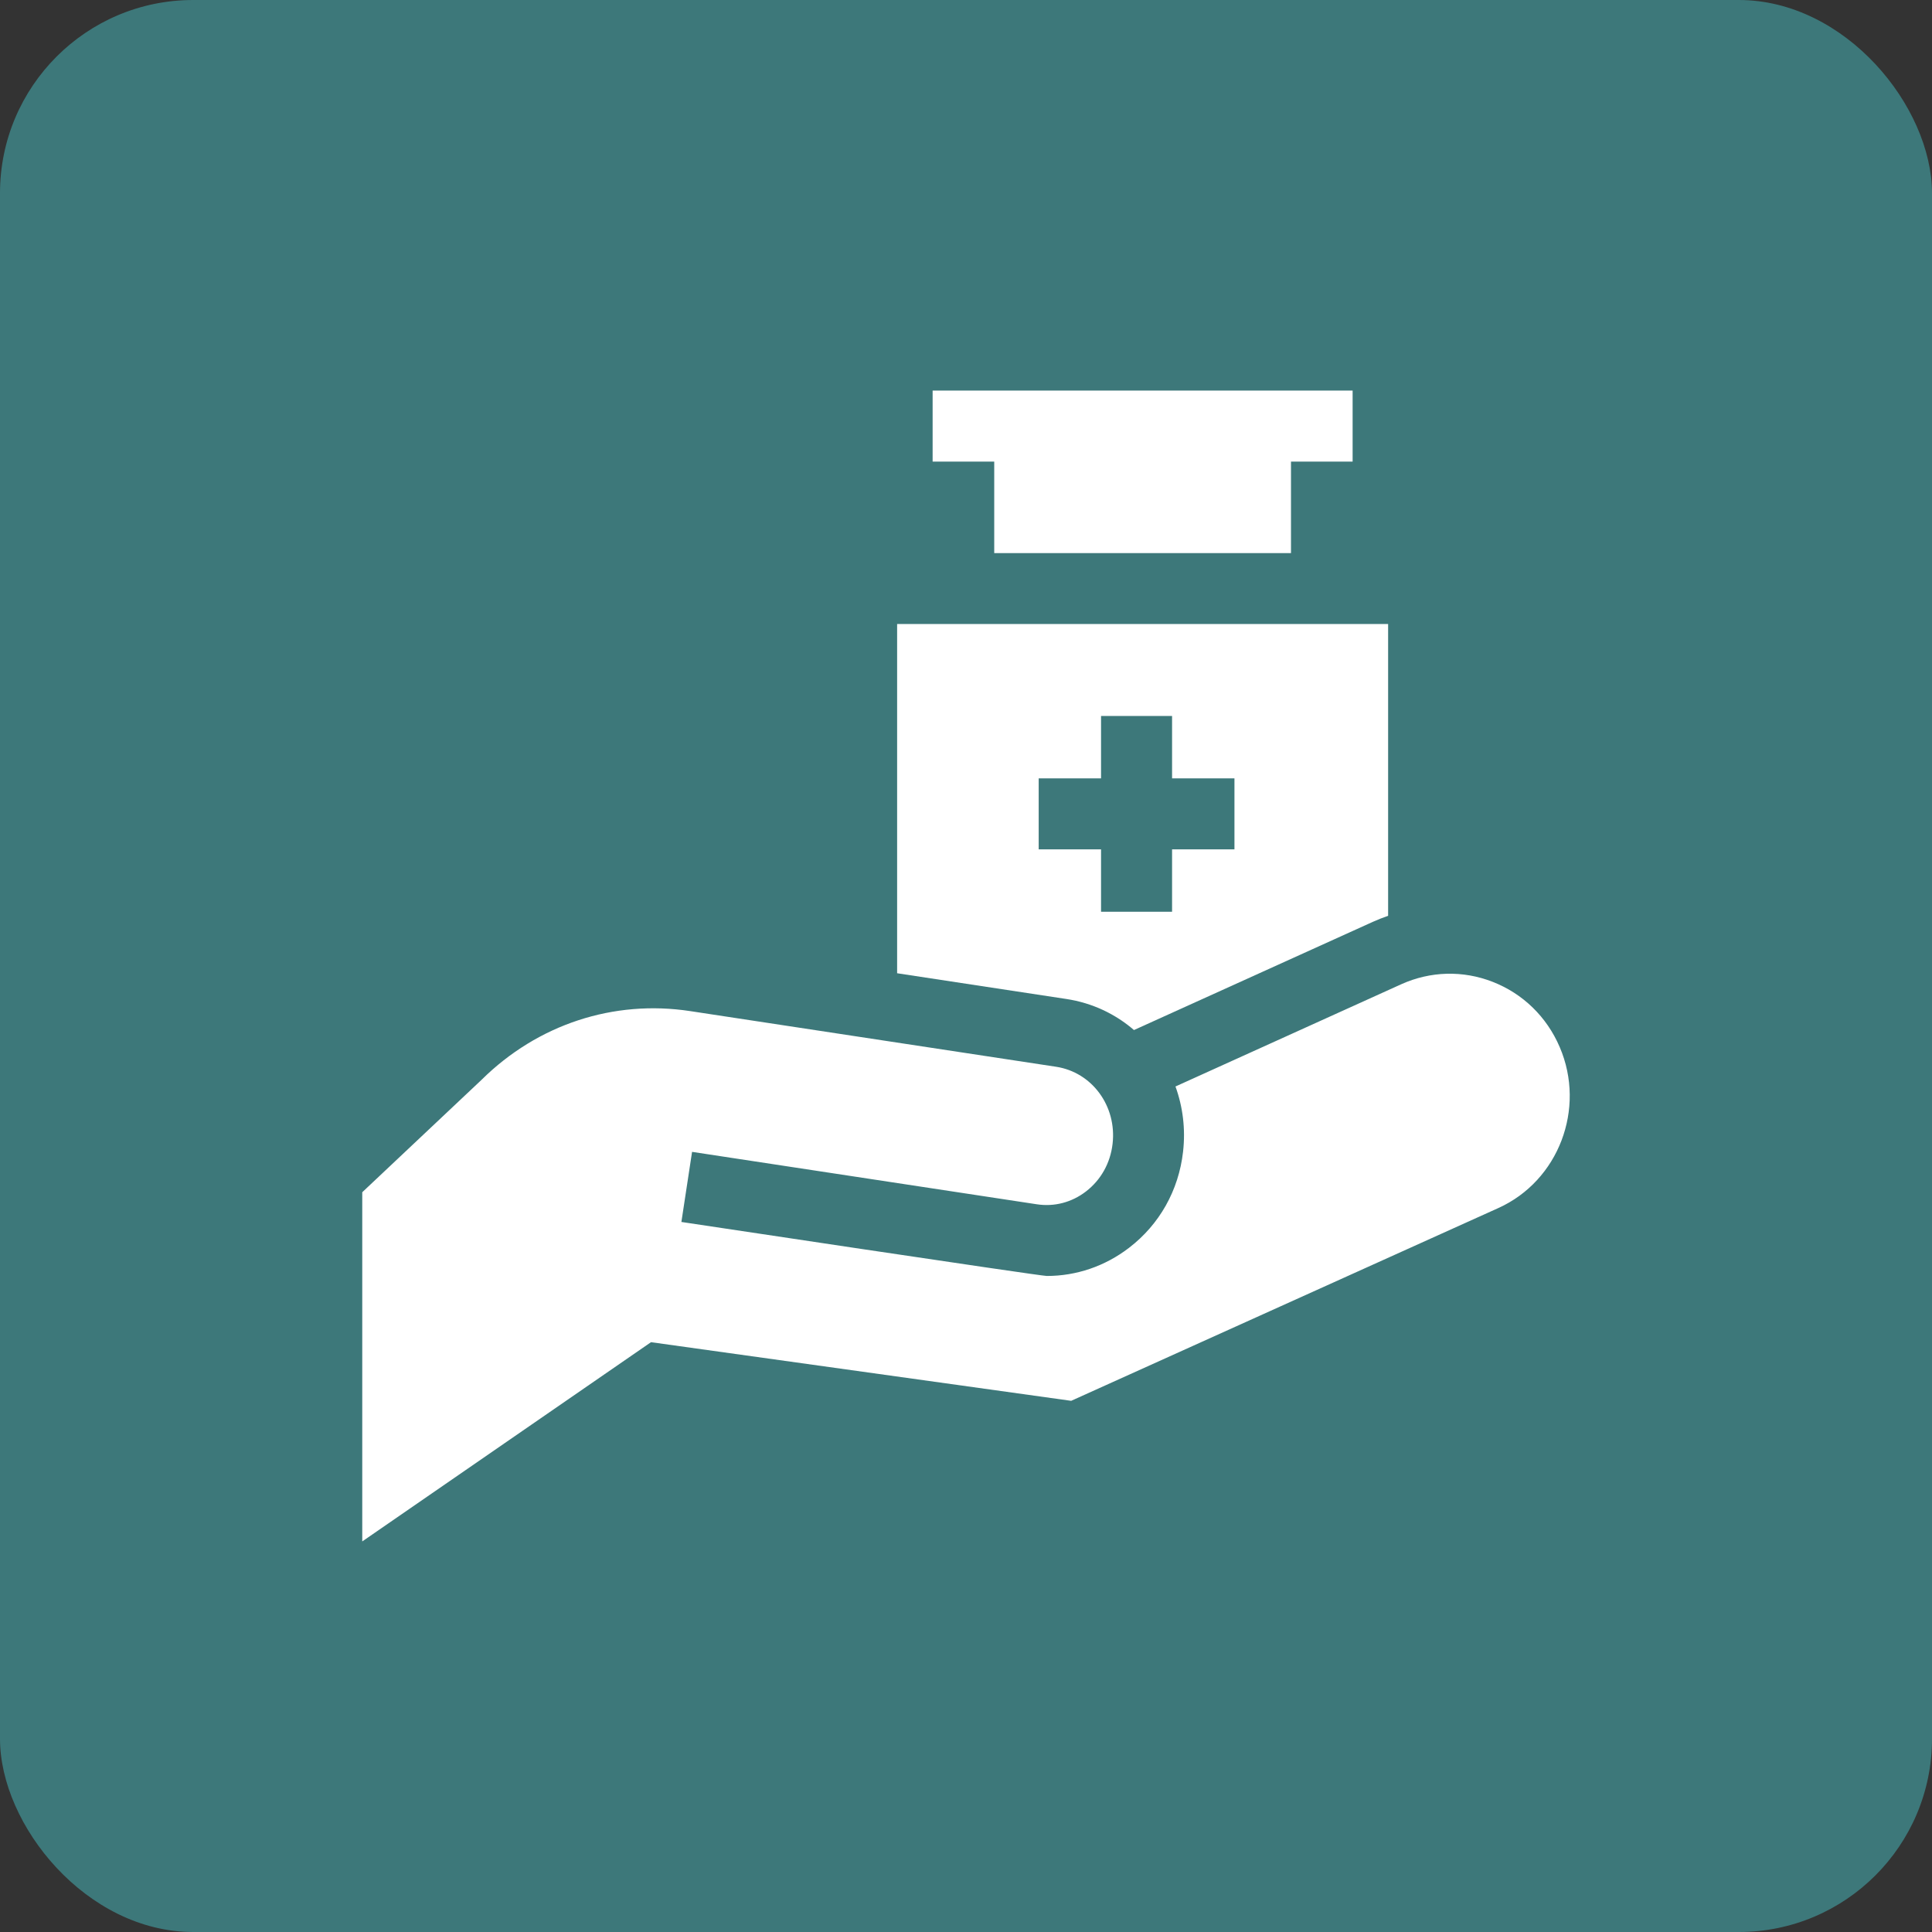 <svg xmlns="http://www.w3.org/2000/svg" width="80" height="80" viewBox="0 0 80 80" fill="none"><rect x="0" y="0" width="80" height="80" fill="#333333" stroke="none"/><rect width="80" height="80" rx="8" fill="#3D787A"></rect><path d="M46.955 42.652L56.852 38.169C57.059 38.076 57.268 37.995 57.479 37.921V25.839H37.148V40.3L44.156 41.366C45.23 41.529 46.186 41.988 46.955 42.652ZM43.01 32.23H45.592V29.647H48.533V32.23H51.116V35.17H48.533V37.753H45.592V35.17H43.01V32.23Z" fill="white"></path><path d="M53.457 22.903V19.114H56.009V16.173H38.618V19.114H41.169V22.903H53.457Z" fill="white"></path><path d="M61.806 40.655C60.575 40.175 59.232 40.211 58.024 40.755L48.674 44.989C48.976 45.824 49.096 46.743 48.988 47.691C48.806 49.292 48.01 50.706 46.747 51.672C45.751 52.435 44.567 52.835 43.345 52.835C43.062 52.835 28.215 50.599 28.215 50.599L28.657 47.696L42.934 49.867C43.654 49.977 44.375 49.79 44.962 49.34C45.585 48.863 45.979 48.16 46.07 47.359C46.248 45.799 45.219 44.399 43.729 44.172L28.574 41.867C25.405 41.385 22.26 42.42 19.946 44.707L19.921 44.731L15 49.368V63.827L26.957 55.577L44.355 58.005L62.044 50.022C64.536 48.897 65.677 45.909 64.586 43.361C64.049 42.105 63.062 41.144 61.806 40.655Z" fill="white"></path></svg>